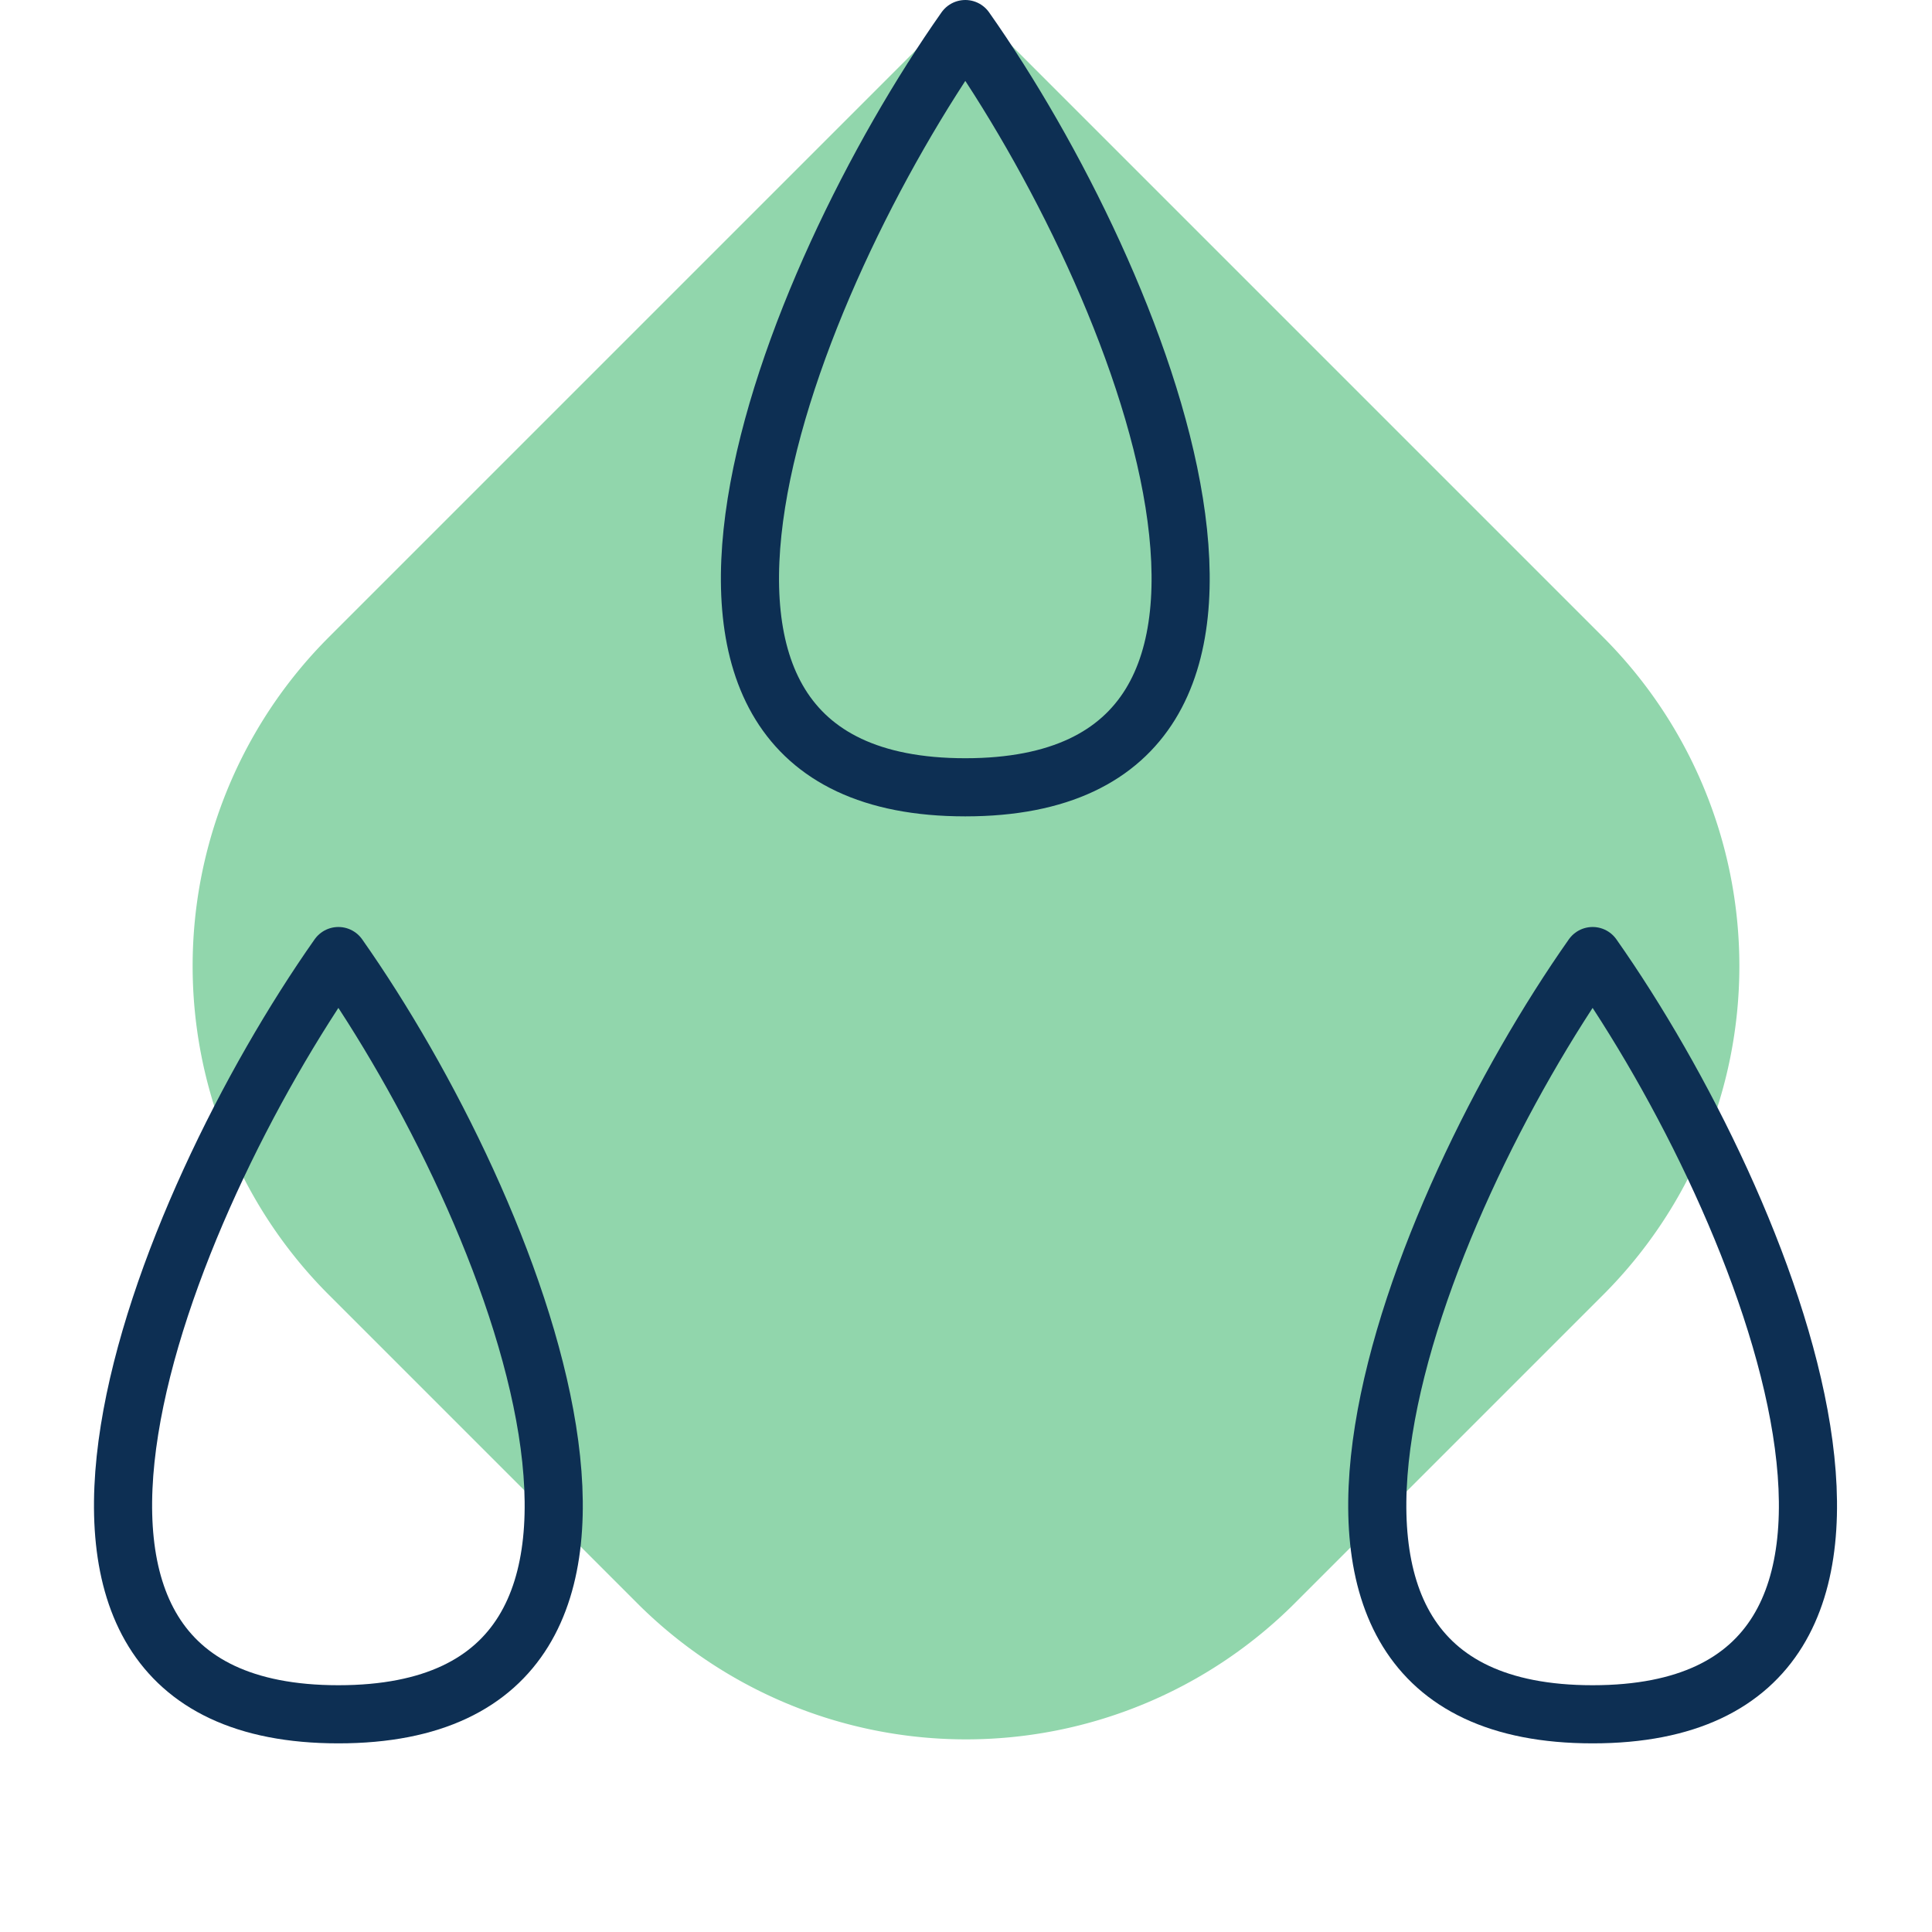 <?xml version="1.0" encoding="UTF-8"?> <svg xmlns="http://www.w3.org/2000/svg" id="bewaesserung" width="33.234" height="33.234" viewBox="0 0 33.234 33.234"><path id="Rechteck_2058" data-name="Rechteck 2058" d="M8,0h7.5a8,8,0,0,1,8,8V23.5a0,0,0,0,1,0,0H8a8,8,0,0,1-8-8V8A8,8,0,0,1,8,0Z" transform="translate(16.617 33.234) rotate(-135)" fill="#91d6ac"></path><g id="Gruppe_287" data-name="Gruppe 287" transform="translate(-31.383 -3978.5)"><rect id="Rechteck_2057" data-name="Rechteck 2057" width="30" height="30" transform="translate(33 3978.5)" fill="none"></rect><g id="Gruppe_261" data-name="Gruppe 261" transform="translate(-5503.934 -789)"><path id="Pfad_240" data-name="Pfad 240" d="M114.951,13.548c6.524,0,3.059-8.7,0-13.043C111.892,4.853,108.427,13.548,114.951,13.548Z" transform="translate(5436.971 4767.495)" fill="none" stroke="#0d2f53" stroke-linecap="round" stroke-linejoin="round" stroke-width="1"></path><path id="Pfad_241" data-name="Pfad 241" d="M125.742,16.451c-3.059,4.348-6.524,13.043,0,13.043s3.059-8.695,0-13.043" transform="translate(5436.971 4767.495)" fill="none" stroke="#0d2f53" stroke-linecap="round" stroke-linejoin="round" stroke-width="1"></path><path id="Pfad_242" data-name="Pfad 242" d="M104.167,16.451c-3.059,4.348-6.524,13.043,0,13.043s3.059-8.695,0-13.043" transform="translate(5436.971 4767.495)" fill="none" stroke="#0d2f53" stroke-linecap="round" stroke-linejoin="round" stroke-width="1"></path></g></g></svg> 
